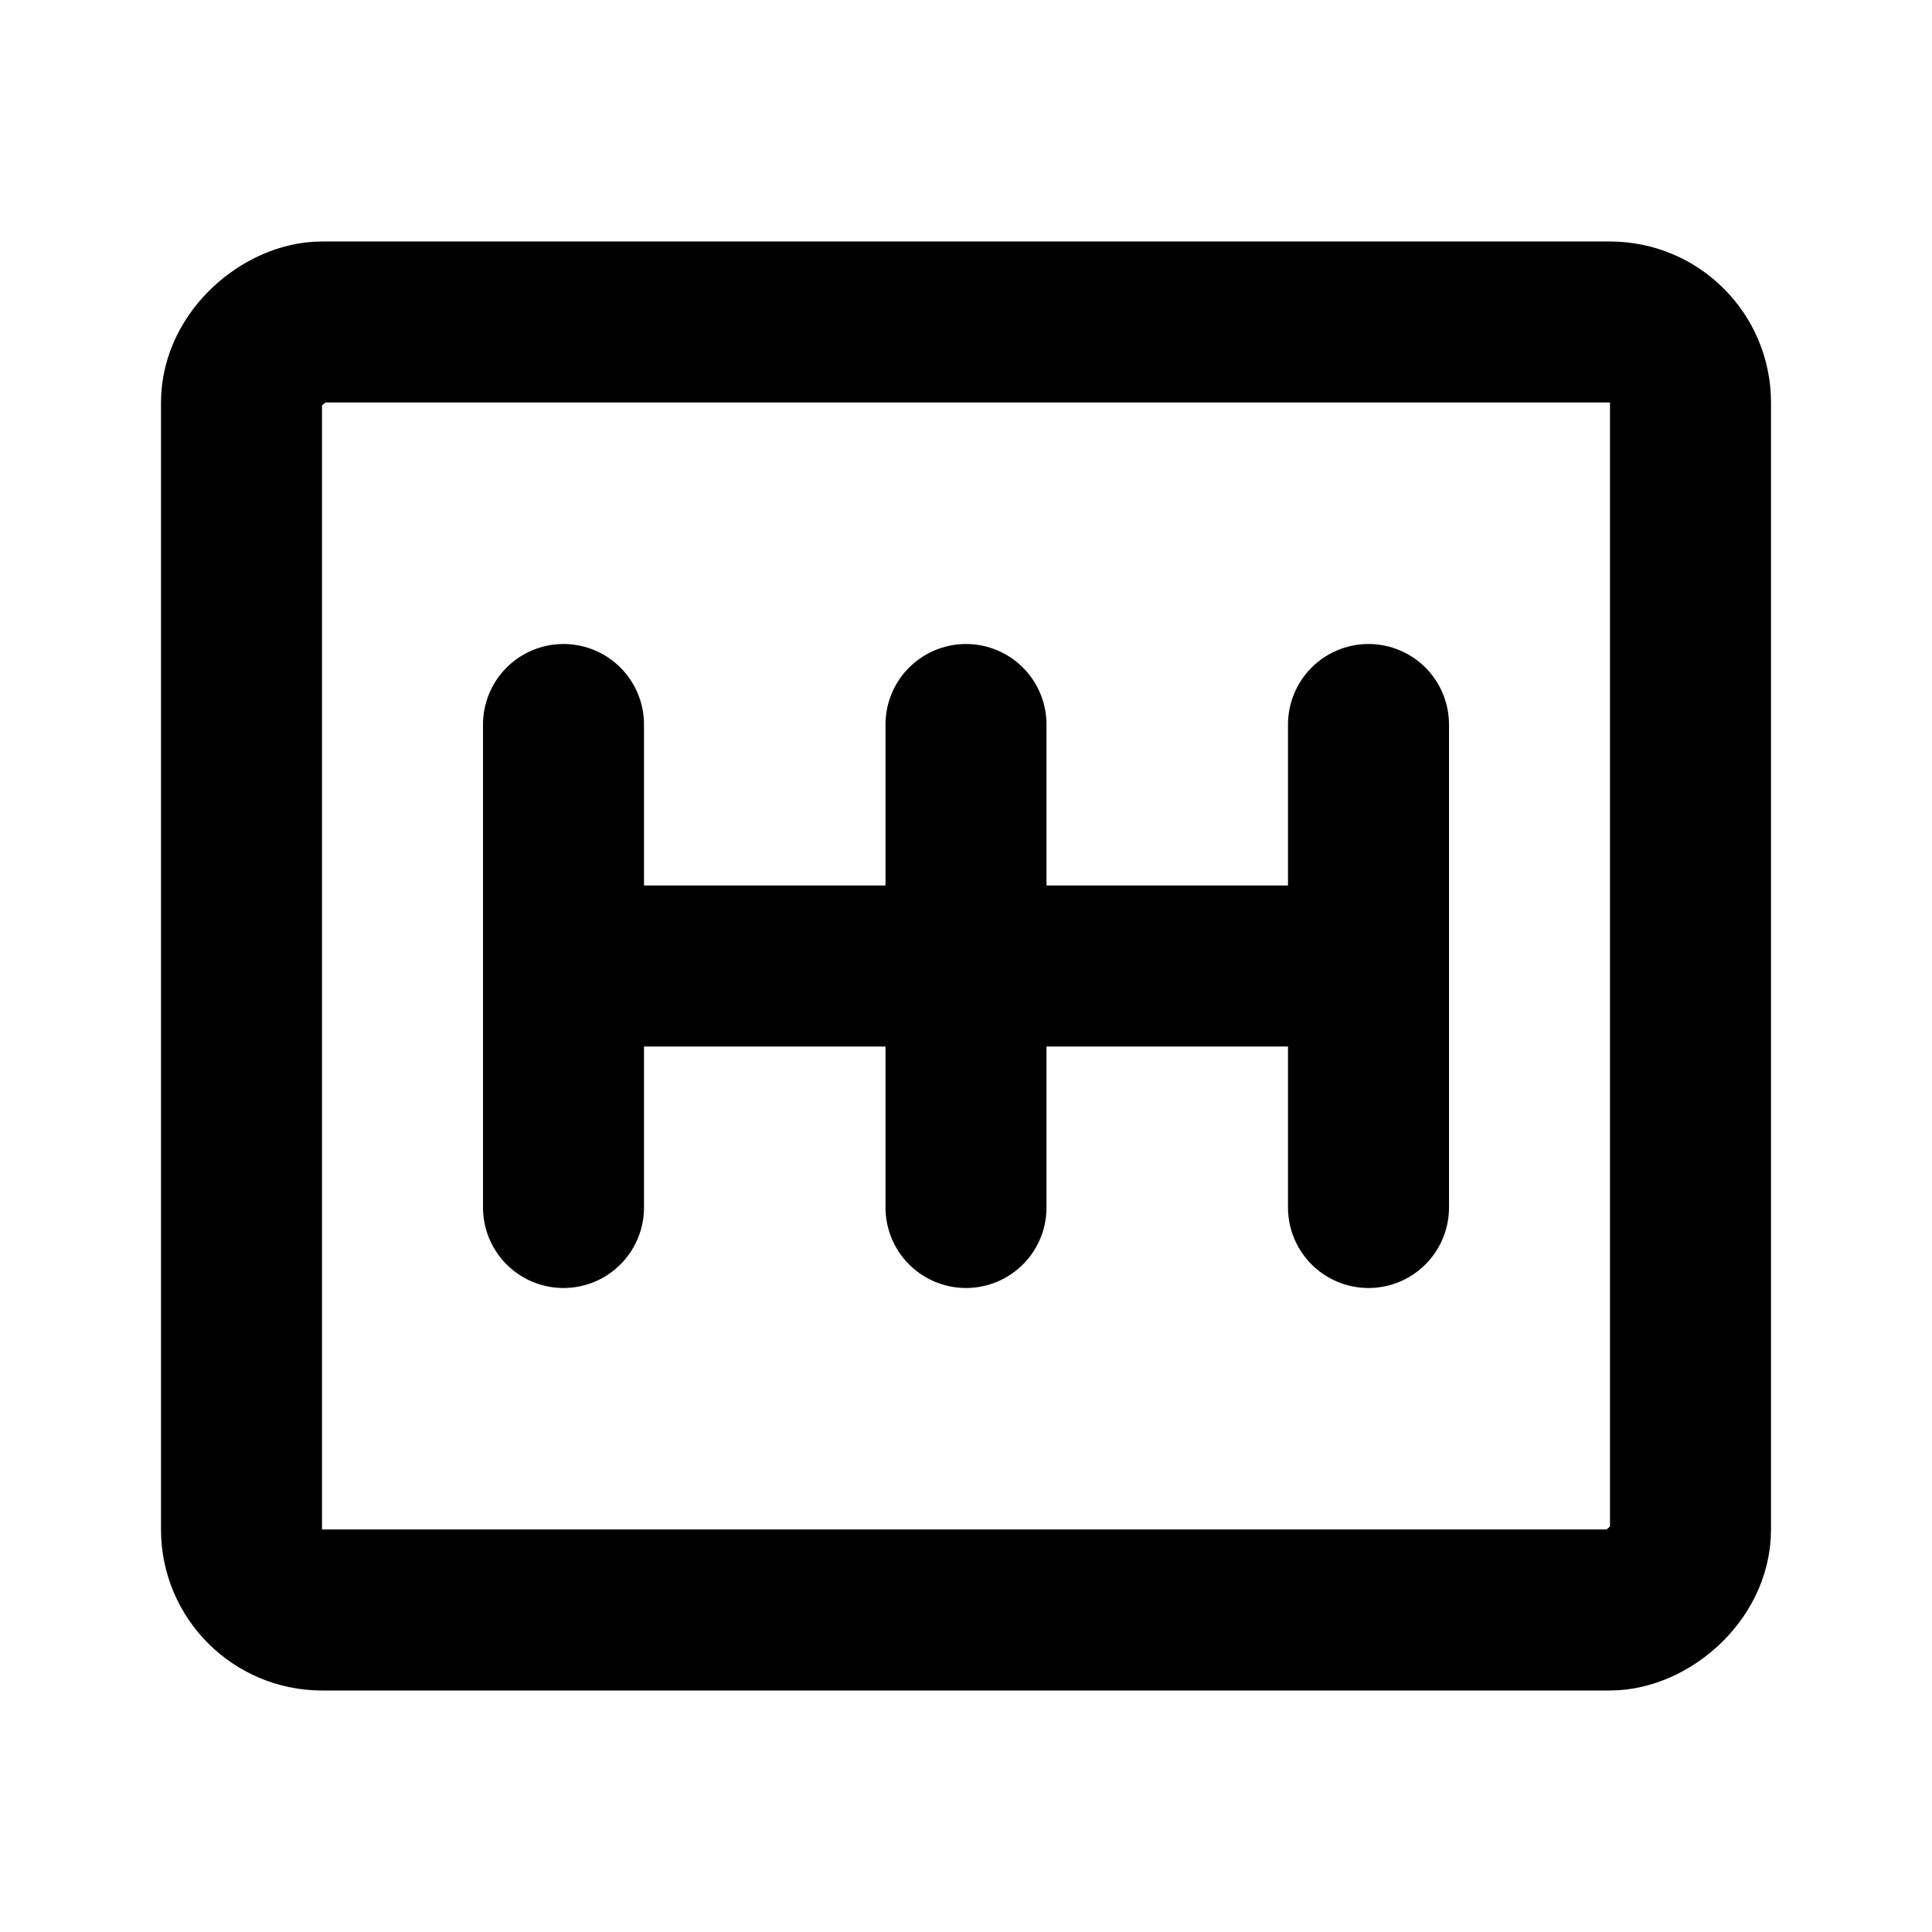 <svg xmlns="http://www.w3.org/2000/svg" fill="#000000" width="800px" height="800px" viewBox="0 0 24 24" id="car-gearshift" data-name="Line Color" class="icon line-color"><g id="SVGRepo_bgCarrier" stroke-width="0"></g><g id="SVGRepo_tracerCarrier" stroke-linecap="round" stroke-linejoin="round"></g><g id="SVGRepo_iconCarrier"><path id="secondary" d="M17,12H7m5,3V9m5,6V9M7,15V9" style="fill: none; stroke: #000000; stroke-linecap: round; stroke-linejoin: round; stroke-width: 2;"></path><rect id="primary" x="4" y="3" width="16" height="18" rx="1" transform="translate(24) rotate(90)" style="fill: none; stroke: #000000; stroke-linecap: round; stroke-linejoin: round; stroke-width: 2;"></rect></g></svg>